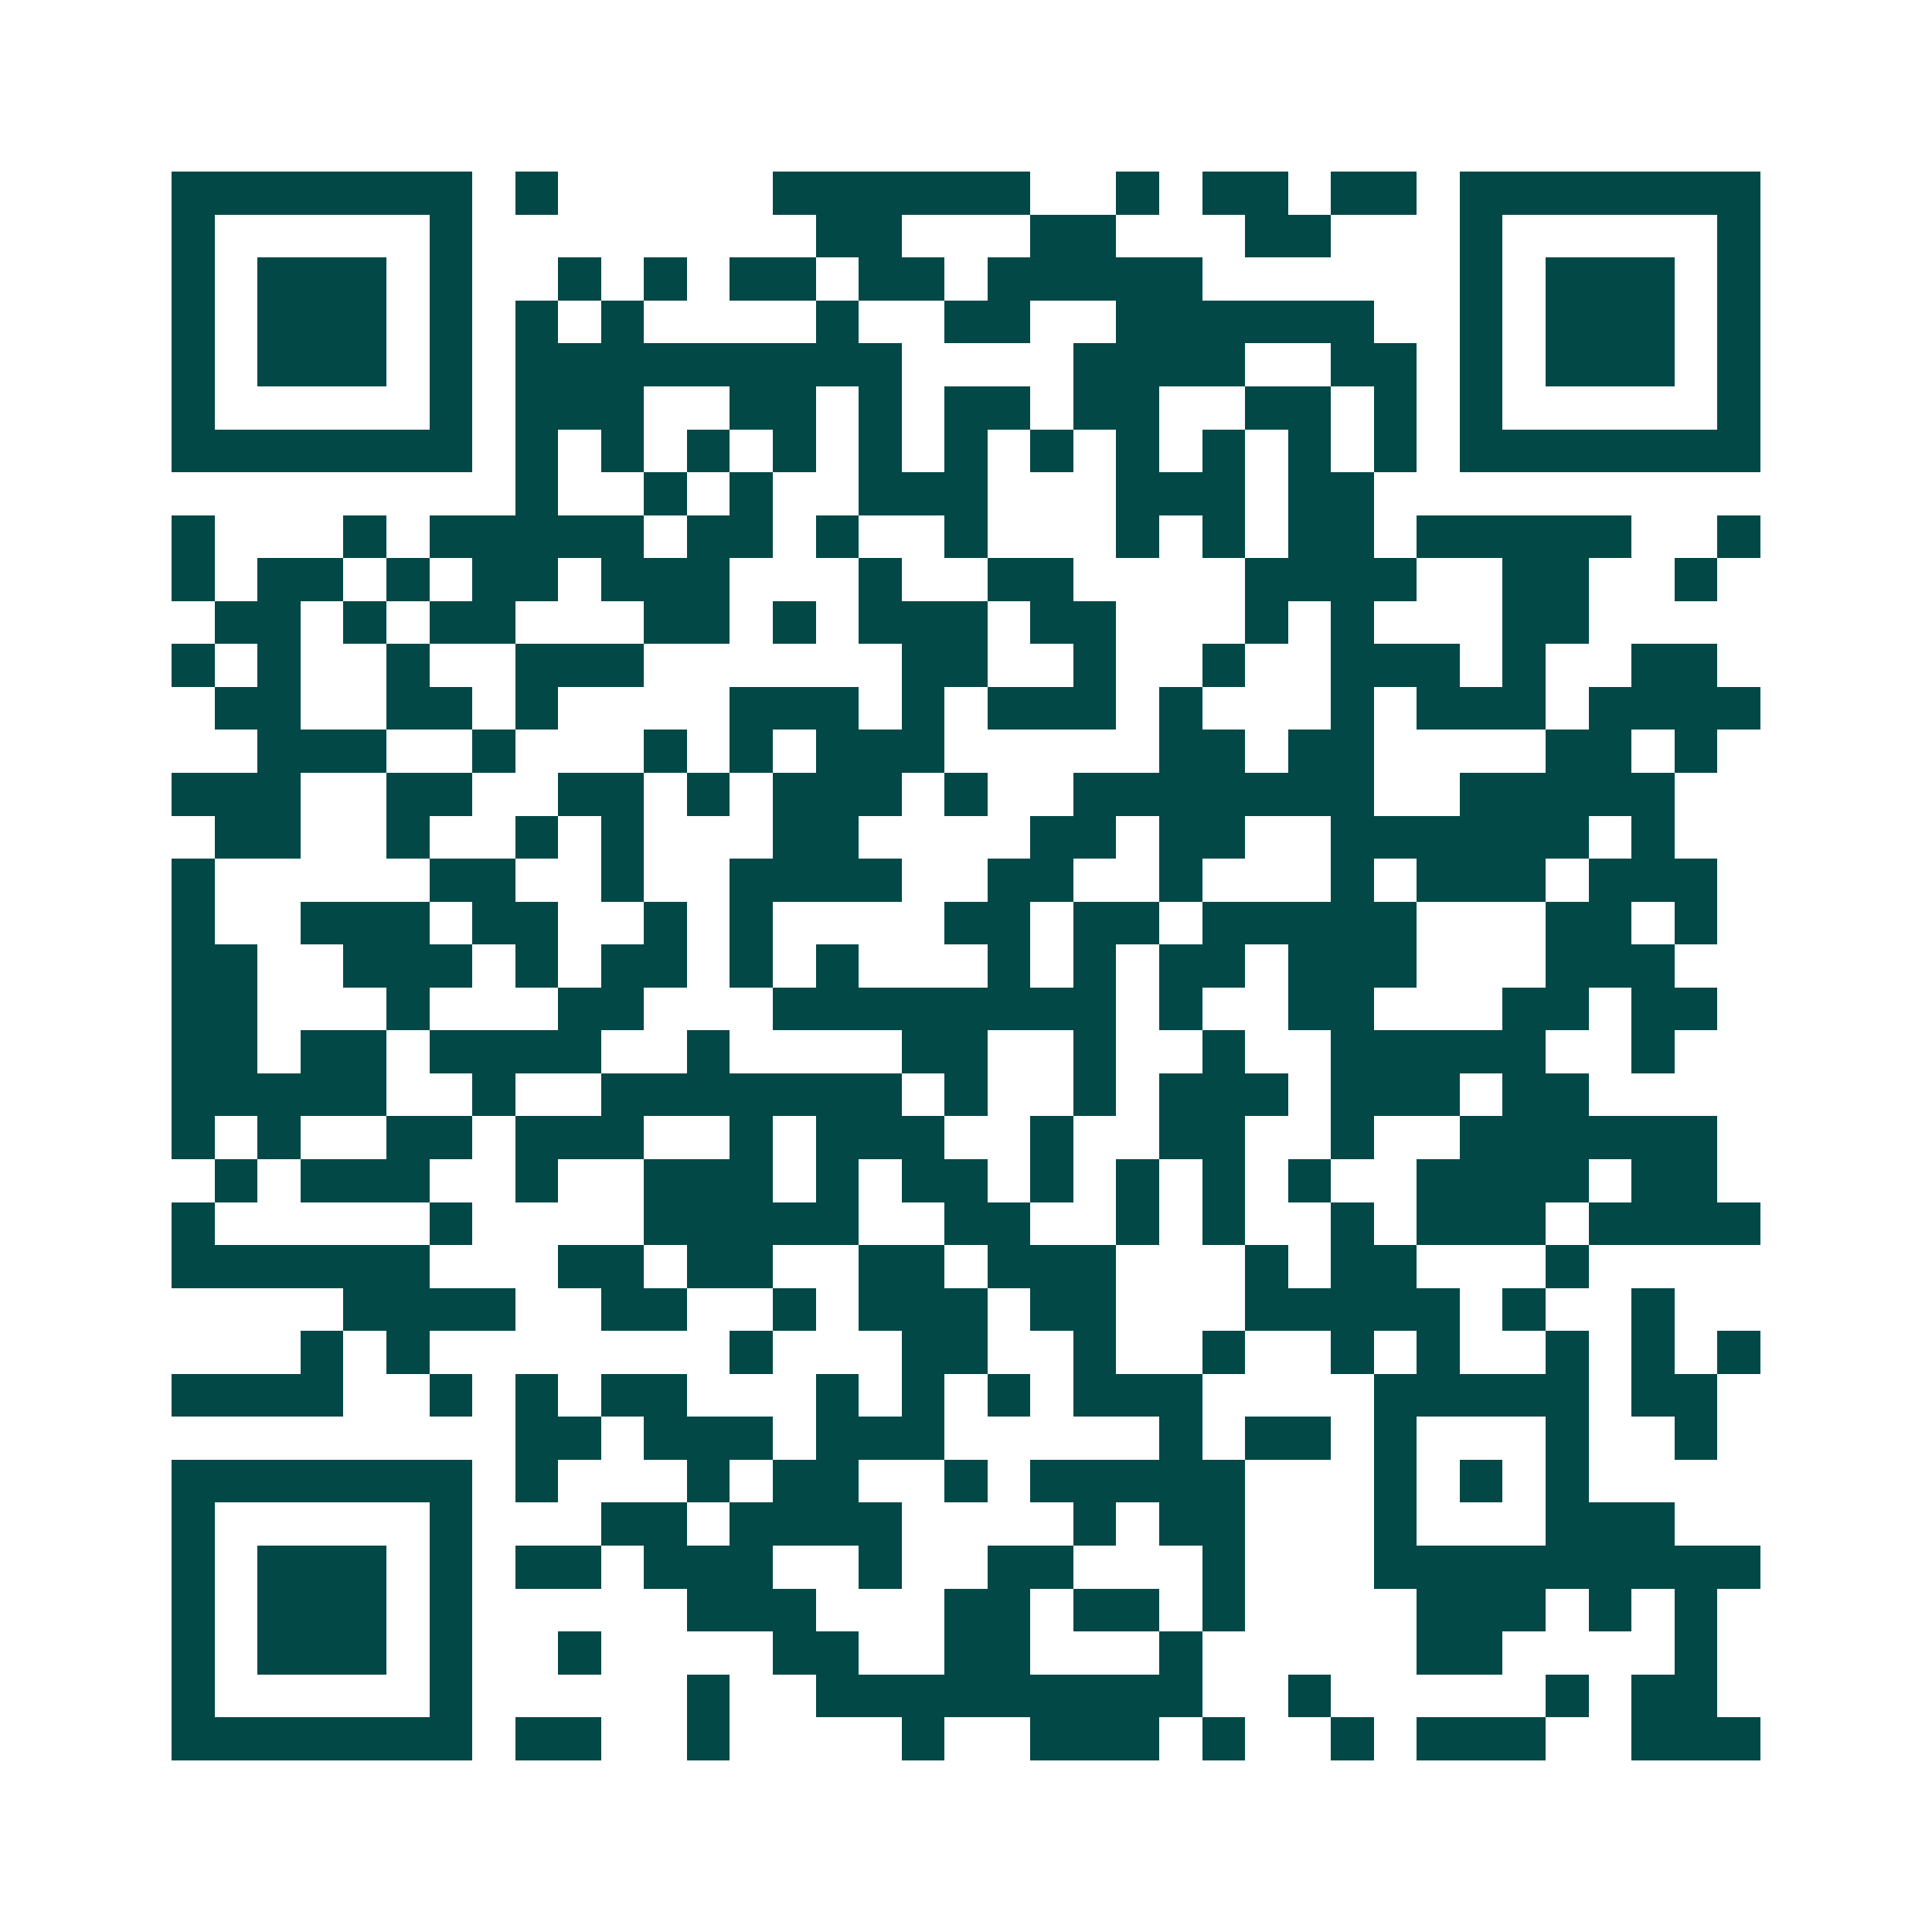 <svg xmlns="http://www.w3.org/2000/svg" width="200" height="200" viewBox="0 0 45 45" shape-rendering="crispEdges"><path fill="#ffffff" d="M0 0h45v45H0z"/><path stroke="#014847" d="M4 4.5h7m1 0h1m5 0h6m2 0h1m1 0h2m1 0h2m1 0h7M4 5.5h1m5 0h1m8 0h2m3 0h2m3 0h2m3 0h1m5 0h1M4 6.5h1m1 0h3m1 0h1m2 0h1m1 0h1m1 0h2m1 0h2m1 0h5m6 0h1m1 0h3m1 0h1M4 7.5h1m1 0h3m1 0h1m1 0h1m1 0h1m4 0h1m2 0h2m2 0h6m2 0h1m1 0h3m1 0h1M4 8.5h1m1 0h3m1 0h1m1 0h9m4 0h4m2 0h2m1 0h1m1 0h3m1 0h1M4 9.5h1m5 0h1m1 0h3m2 0h2m1 0h1m1 0h2m1 0h2m2 0h2m1 0h1m1 0h1m5 0h1M4 10.5h7m1 0h1m1 0h1m1 0h1m1 0h1m1 0h1m1 0h1m1 0h1m1 0h1m1 0h1m1 0h1m1 0h1m1 0h7M12 11.5h1m2 0h1m1 0h1m2 0h3m3 0h3m1 0h2M4 12.5h1m3 0h1m1 0h5m1 0h2m1 0h1m2 0h1m3 0h1m1 0h1m1 0h2m1 0h5m2 0h1M4 13.5h1m1 0h2m1 0h1m1 0h2m1 0h3m3 0h1m2 0h2m4 0h4m2 0h2m2 0h1M5 14.5h2m1 0h1m1 0h2m3 0h2m1 0h1m1 0h3m1 0h2m3 0h1m1 0h1m3 0h2M4 15.5h1m1 0h1m2 0h1m2 0h3m6 0h2m2 0h1m2 0h1m2 0h3m1 0h1m2 0h2M5 16.5h2m2 0h2m1 0h1m4 0h3m1 0h1m1 0h3m1 0h1m3 0h1m1 0h3m1 0h4M6 17.5h3m2 0h1m3 0h1m1 0h1m1 0h3m5 0h2m1 0h2m4 0h2m1 0h1M4 18.5h3m2 0h2m2 0h2m1 0h1m1 0h3m1 0h1m2 0h7m2 0h5M5 19.5h2m2 0h1m2 0h1m1 0h1m3 0h2m4 0h2m1 0h2m2 0h6m1 0h1M4 20.5h1m5 0h2m2 0h1m2 0h4m2 0h2m2 0h1m3 0h1m1 0h3m1 0h3M4 21.5h1m2 0h3m1 0h2m2 0h1m1 0h1m4 0h2m1 0h2m1 0h5m3 0h2m1 0h1M4 22.5h2m2 0h3m1 0h1m1 0h2m1 0h1m1 0h1m3 0h1m1 0h1m1 0h2m1 0h3m3 0h3M4 23.5h2m3 0h1m3 0h2m3 0h8m1 0h1m2 0h2m3 0h2m1 0h2M4 24.5h2m1 0h2m1 0h4m2 0h1m4 0h2m2 0h1m2 0h1m2 0h5m2 0h1M4 25.5h5m2 0h1m2 0h7m1 0h1m2 0h1m1 0h3m1 0h3m1 0h2M4 26.5h1m1 0h1m2 0h2m1 0h3m2 0h1m1 0h3m2 0h1m2 0h2m2 0h1m2 0h6M5 27.5h1m1 0h3m2 0h1m2 0h3m1 0h1m1 0h2m1 0h1m1 0h1m1 0h1m1 0h1m2 0h4m1 0h2M4 28.5h1m5 0h1m4 0h5m2 0h2m2 0h1m1 0h1m2 0h1m1 0h3m1 0h4M4 29.5h6m3 0h2m1 0h2m2 0h2m1 0h3m3 0h1m1 0h2m3 0h1M8 30.5h4m2 0h2m2 0h1m1 0h3m1 0h2m3 0h5m1 0h1m2 0h1M7 31.5h1m1 0h1m7 0h1m3 0h2m2 0h1m2 0h1m2 0h1m1 0h1m2 0h1m1 0h1m1 0h1M4 32.5h4m2 0h1m1 0h1m1 0h2m3 0h1m1 0h1m1 0h1m1 0h3m4 0h5m1 0h2M12 33.5h2m1 0h3m1 0h3m5 0h1m1 0h2m1 0h1m3 0h1m2 0h1M4 34.5h7m1 0h1m3 0h1m1 0h2m2 0h1m1 0h5m3 0h1m1 0h1m1 0h1M4 35.5h1m5 0h1m3 0h2m1 0h4m4 0h1m1 0h2m3 0h1m3 0h3M4 36.5h1m1 0h3m1 0h1m1 0h2m1 0h3m2 0h1m2 0h2m3 0h1m3 0h9M4 37.5h1m1 0h3m1 0h1m5 0h3m3 0h2m1 0h2m1 0h1m4 0h3m1 0h1m1 0h1M4 38.5h1m1 0h3m1 0h1m2 0h1m4 0h2m2 0h2m3 0h1m5 0h2m4 0h1M4 39.5h1m5 0h1m5 0h1m2 0h9m2 0h1m5 0h1m1 0h2M4 40.5h7m1 0h2m2 0h1m4 0h1m2 0h3m1 0h1m2 0h1m1 0h3m2 0h3"/></svg>

